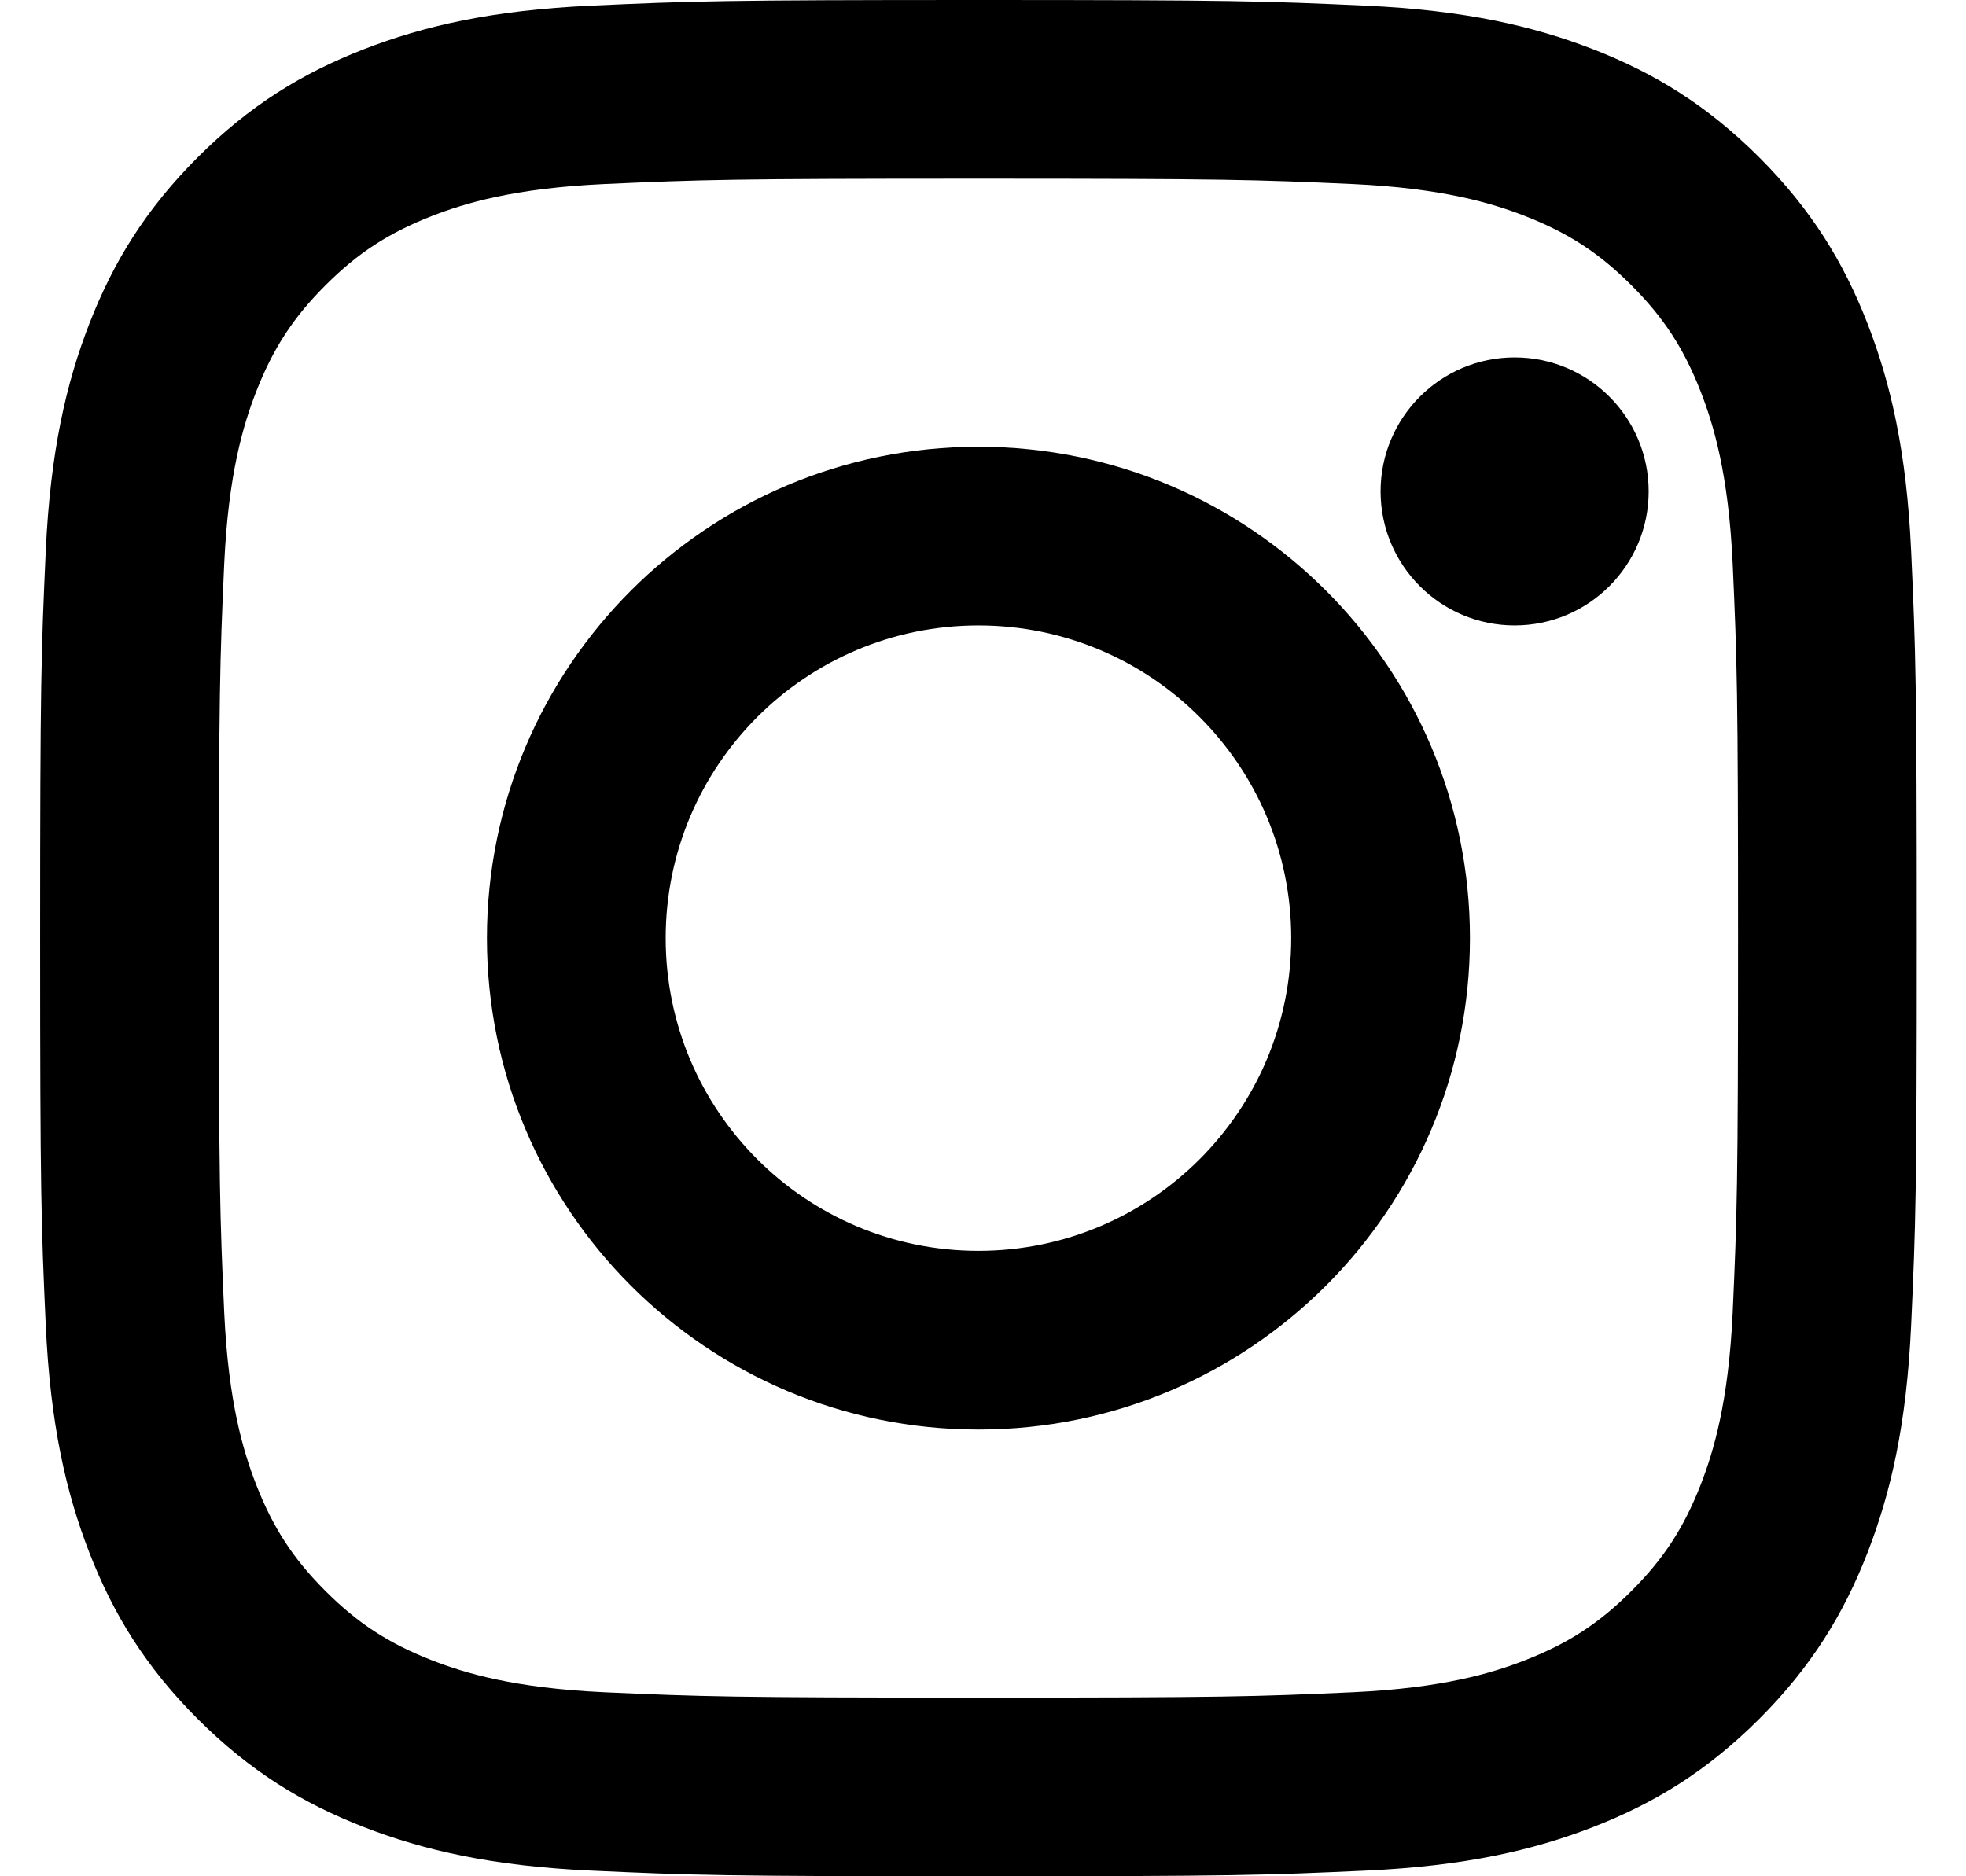 <?xml version="1.0" encoding="UTF-8"?>
<svg width="22px" height="21px" viewBox="0 0 22 21" version="1.1" xmlns="http://www.w3.org/2000/svg" xmlns:xlink="http://www.w3.org/1999/xlink">
    <!-- Generator: Sketch 61 (89581) - https://sketch.com -->
    <title>ico-instagram</title>
    <desc>Created with Sketch.</desc>
    <g id="Symbols" stroke="none" stroke-width="1" fill="none" fill-rule="evenodd">
        <g id="contents/header" transform="translate(-1003.551, -69)" fill="#000000">
            <g id="Group-3" transform="translate(1004, 69)">
                <g id="Group">
                    <path d="M10.5,0 C7.648,0 7.291,0.012 6.171,0.063 C5.053,0.114 4.29,0.292 3.622,0.551 C2.932,0.82 2.346,1.179 1.762,1.762 C1.179,2.346 0.82,2.932 0.551,3.622 C0.292,4.29 0.114,5.053 0.063,6.171 C0.012,7.291 1.70530257e-13,7.648 1.70530257e-13,10.5 C1.70530257e-13,13.352 0.012,13.709 0.063,14.829 C0.114,15.947 0.292,16.71 0.551,17.378 C0.82,18.068 1.179,18.654 1.762,19.238 C2.346,19.821 2.932,20.18 3.622,20.449 C4.29,20.708 5.053,20.886 6.171,20.937 C7.291,20.988 7.648,21 10.5,21 C13.352,21 13.709,20.988 14.829,20.937 C15.947,20.886 16.71,20.708 17.378,20.449 C18.068,20.18 18.654,19.821 19.238,19.238 C19.821,18.654 20.18,18.068 20.449,17.378 C20.708,16.71 20.886,15.947 20.937,14.829 C20.988,13.709 21,13.352 21,10.5 C21,7.648 20.988,7.291 20.937,6.171 C20.886,5.053 20.708,4.29 20.449,3.622 C20.18,2.932 19.821,2.346 19.238,1.762 C18.654,1.179 18.068,0.82 17.378,0.551 C16.71,0.292 15.947,0.114 14.829,0.063 C13.709,0.012 13.352,0 10.5,0 Z M10.5,2 C13.268,2 13.596,2.011 14.69,2.06 C15.7,2.107 16.249,2.275 16.615,2.417 C17.099,2.606 17.444,2.83 17.807,3.193 C18.17,3.556 18.394,3.901 18.583,4.385 C18.725,4.751 18.893,5.3 18.94,6.31 C18.989,7.404 19,7.732 19,10.5 C19,13.268 18.989,13.596 18.94,14.69 C18.893,15.7 18.725,16.249 18.583,16.615 C18.394,17.099 18.17,17.444 17.807,17.807 C17.444,18.17 17.099,18.394 16.615,18.583 C16.249,18.725 15.7,18.893 14.69,18.94 C13.597,18.989 13.269,19 10.5,19 C7.731,19 7.404,18.989 6.31,18.94 C5.3,18.893 4.751,18.725 4.385,18.583 C3.901,18.394 3.556,18.17 3.193,17.807 C2.83,17.444 2.606,17.099 2.417,16.615 C2.275,16.249 2.107,15.7 2.06,14.69 C2.011,13.596 2,13.268 2,10.5 C2,7.732 2.011,7.404 2.06,6.31 C2.107,5.3 2.275,4.751 2.417,4.385 C2.606,3.901 2.83,3.556 3.193,3.193 C3.556,2.83 3.901,2.606 4.385,2.417 C4.751,2.275 5.3,2.107 6.31,2.06 C7.404,2.011 7.732,2 10.5,2 L10.5,2 Z" id="Fill-1"></path>
                    <path d="M10.5,14 C8.567,14 7,12.433 7,10.5 C7,8.567 8.567,7 10.5,7 C12.433,7 14,8.567 14,10.5 C14,12.433 12.433,14 10.5,14 Z M10.5,5 C7.462,5 5,7.462 5,10.5 C5,13.538 7.462,16 10.5,16 C13.538,16 16,13.538 16,10.5 C16,7.462 13.538,5 10.5,5 L10.5,5 Z" id="Fill-4"></path>
                    <path d="M18,5.5 C18,6.328 17.328,7 16.5,7 C15.672,7 15,6.328 15,5.5 C15,4.672 15.672,4 16.5,4 C17.328,4 18,4.672 18,5.5" id="Fill-5"></path>
                </g>
            </g>
        </g>
    </g>
</svg>